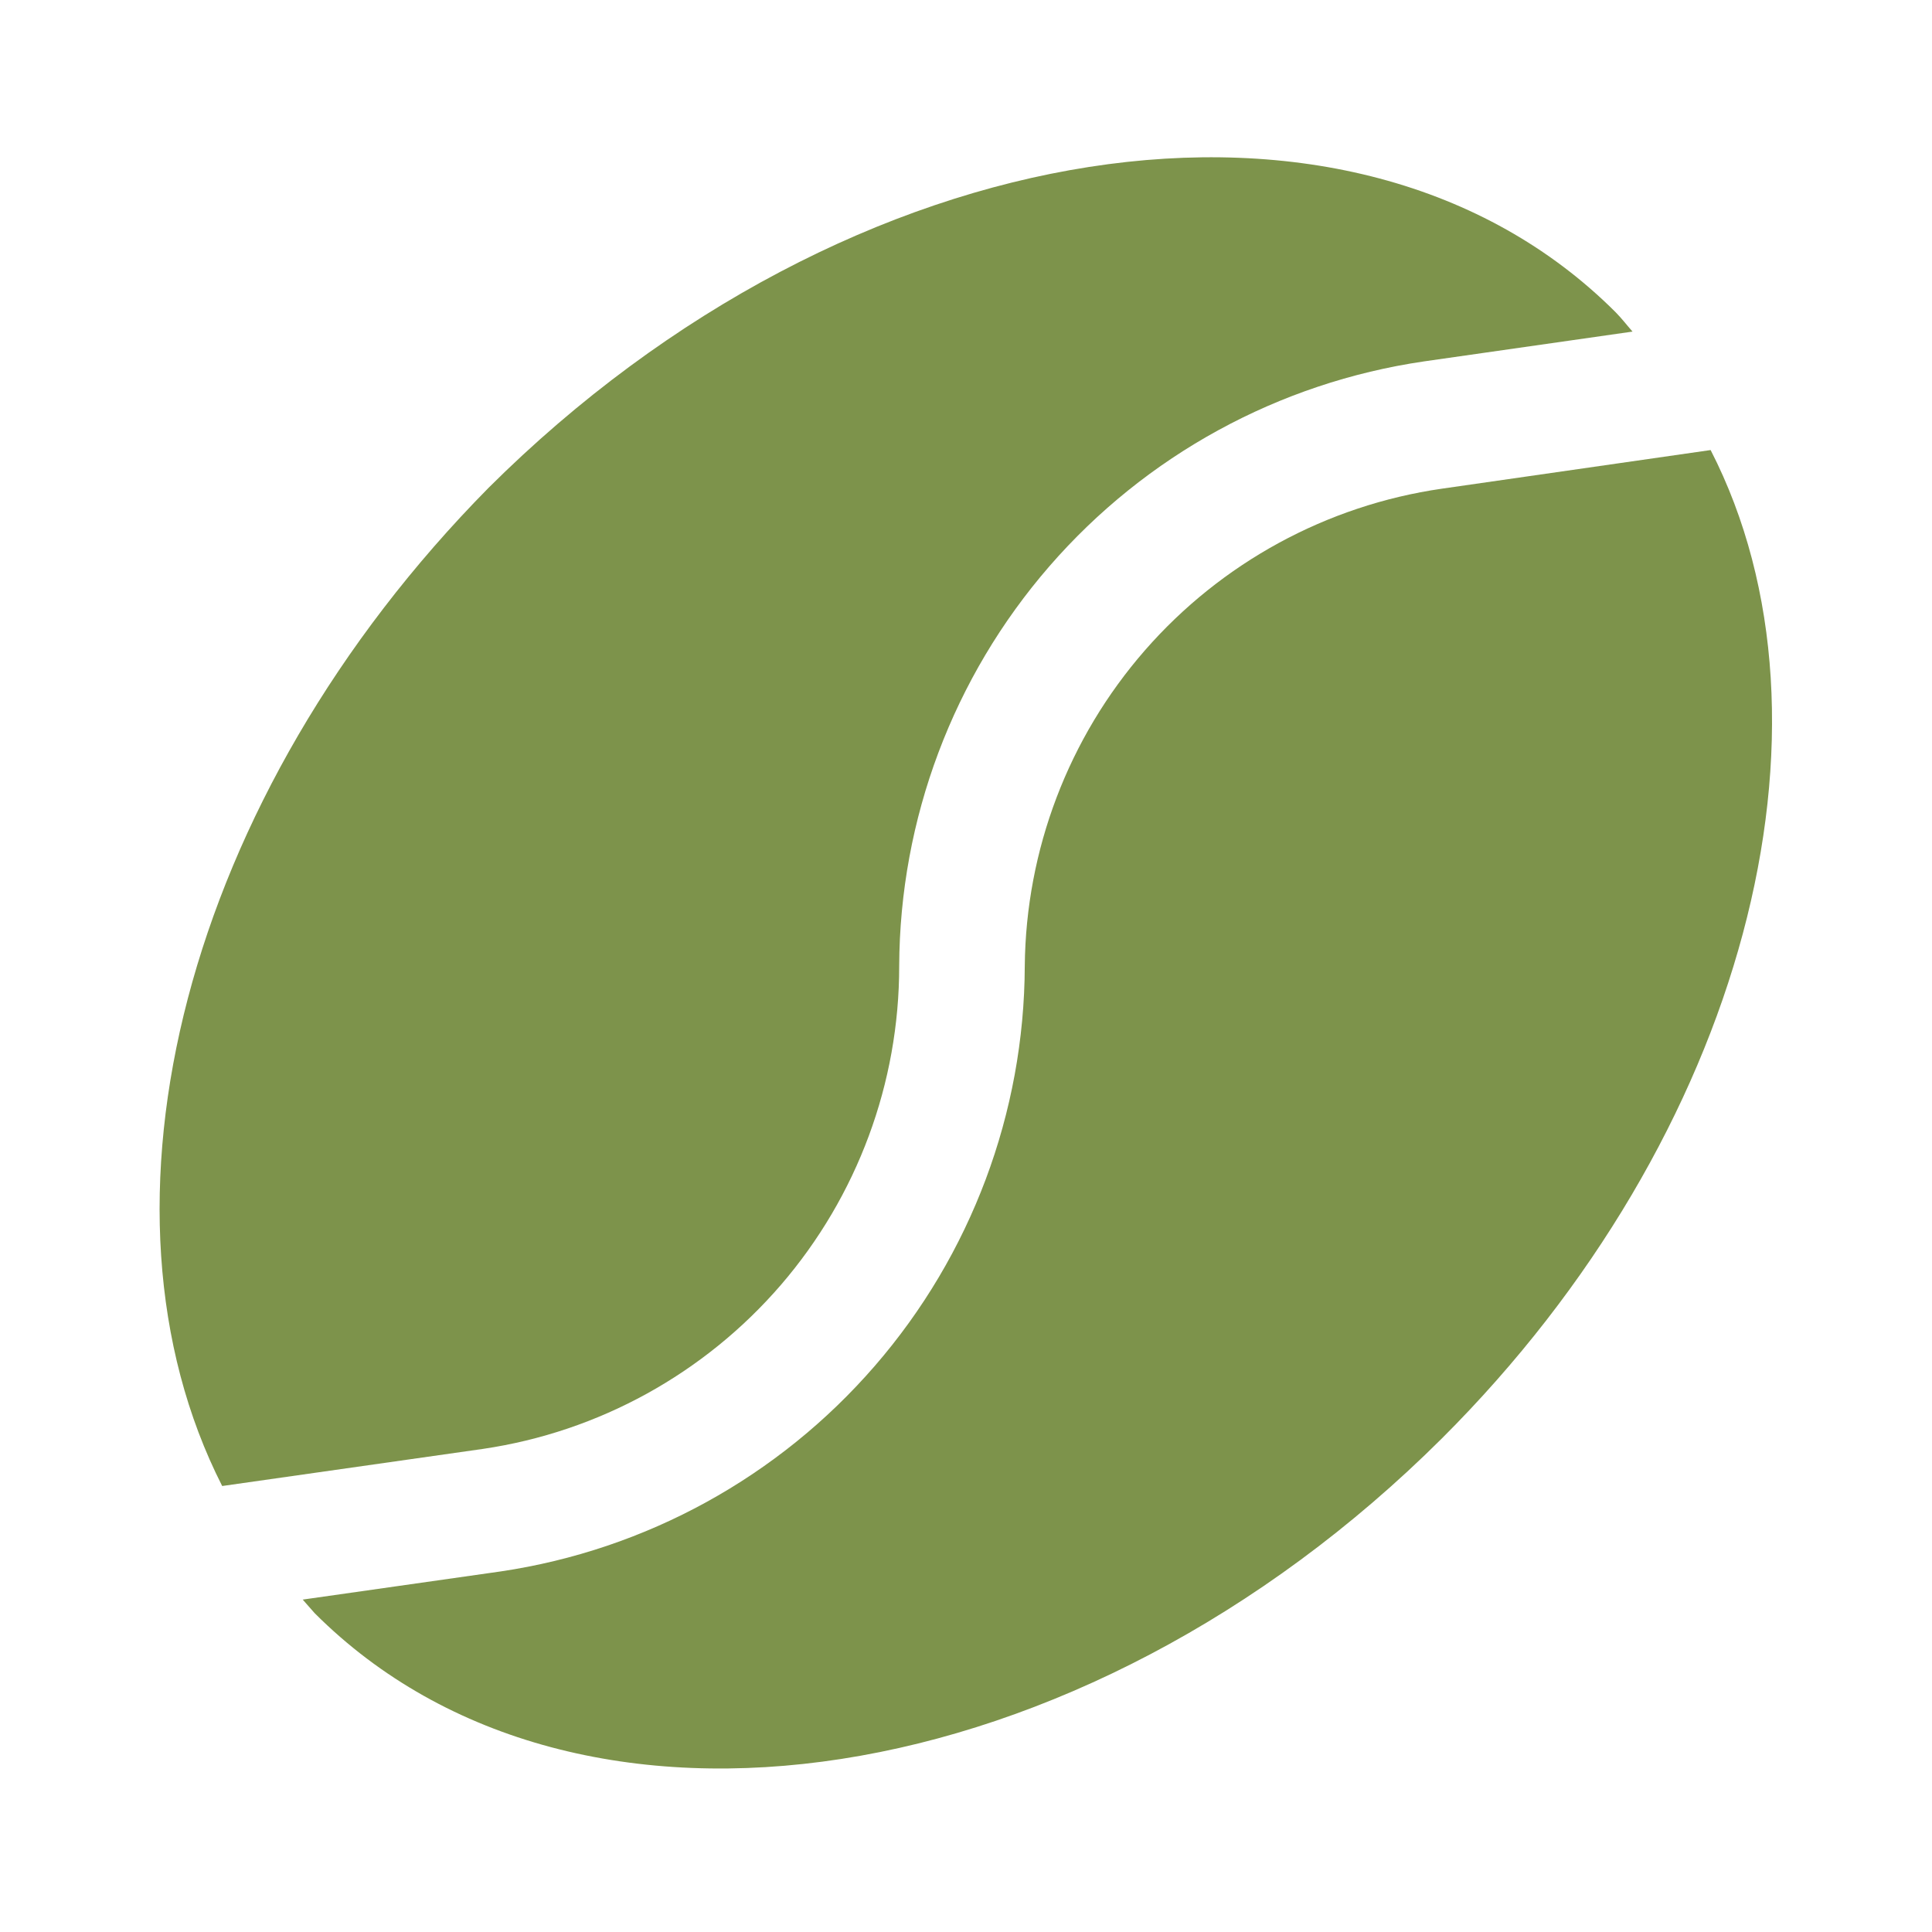 <?xml version="1.0" encoding="UTF-8"?> <svg xmlns="http://www.w3.org/2000/svg" width="19" height="19" viewBox="0 0 19 19" fill="none"> <path d="M4.75 14.249C5.889 14.081 6.928 13.508 7.68 12.636C8.431 11.764 8.844 10.651 8.843 9.5C8.849 8.055 9.373 6.66 10.32 5.569C11.267 4.478 12.575 3.763 14.005 3.554L16.055 3.261C15.999 3.198 15.952 3.135 15.889 3.071C13.308 0.49 8.352 1.266 4.805 4.797C1.805 7.837 0.792 11.874 2.185 14.614L4.75 14.249Z" fill="#7D934B"></path> <path d="M10.078 9.5C10.073 10.945 9.55 12.34 8.604 13.432C7.659 14.524 6.353 15.242 4.924 15.454L2.977 15.731L3.095 15.865C5.676 18.446 10.632 17.678 14.179 14.147C17.163 11.171 18.208 7.125 16.823 4.426L14.179 4.806C13.047 4.97 12.012 5.534 11.26 6.395C10.508 7.256 10.089 8.357 10.078 9.5Z" fill="#7D934B"></path> </svg> 